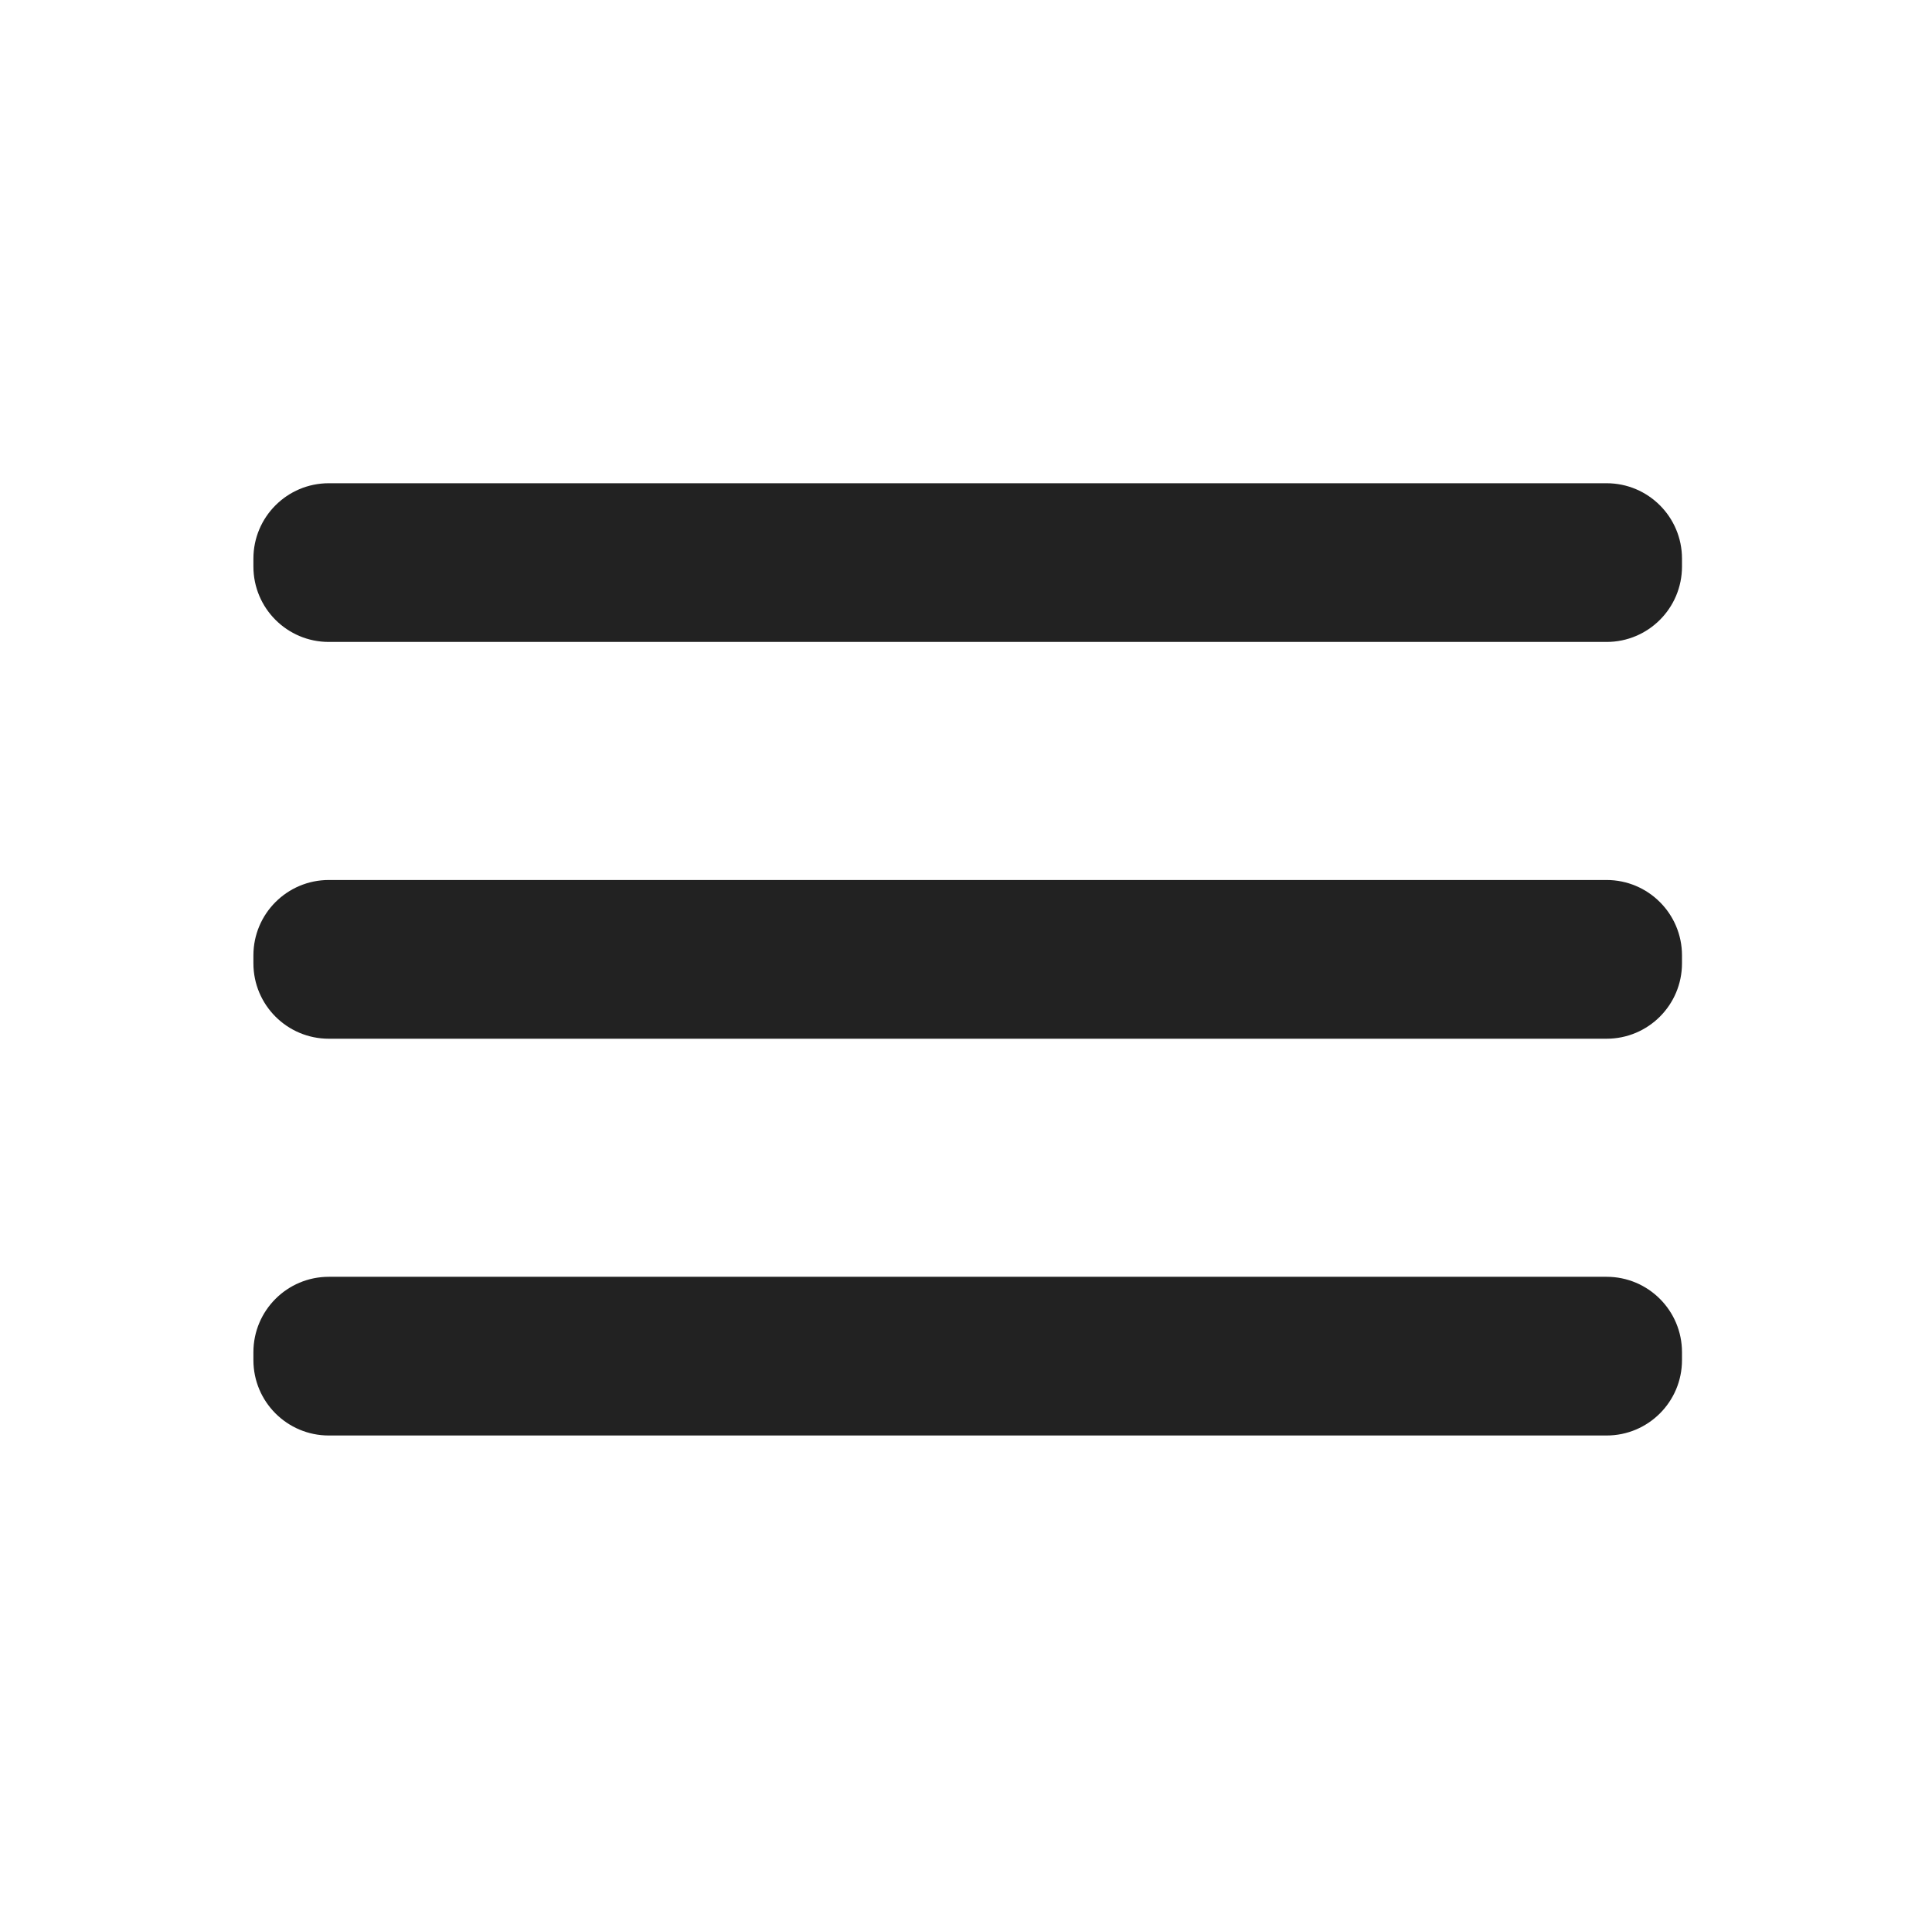 <?xml version="1.0" encoding="UTF-8"?> <svg xmlns="http://www.w3.org/2000/svg" width="111" height="110" viewBox="0 0 111 110" fill="none"> <path d="M92.304 50.565H18.891C16.499 50.565 14.559 52.505 14.559 54.897V55.353C14.559 57.746 16.499 59.685 18.891 59.685H92.304C94.696 59.685 96.636 57.746 96.636 55.353V54.897C96.636 52.505 94.696 50.565 92.304 50.565Z" fill="#222222"></path> <path d="M92.304 73.365H18.891C16.499 73.365 14.559 75.304 14.559 77.697V78.153C14.559 80.545 16.499 82.484 18.891 82.484H92.304C94.696 82.484 96.636 80.545 96.636 78.153V77.697C96.636 75.304 94.696 73.365 92.304 73.365Z" fill="#222222"></path> <path d="M92.304 27.767H18.891C16.499 27.767 14.559 29.706 14.559 32.098V32.554C14.559 34.947 16.499 36.886 18.891 36.886H92.304C94.696 36.886 96.636 34.947 96.636 32.554V32.098C96.636 29.706 94.696 27.767 92.304 27.767Z" fill="#222222"></path> </svg> 